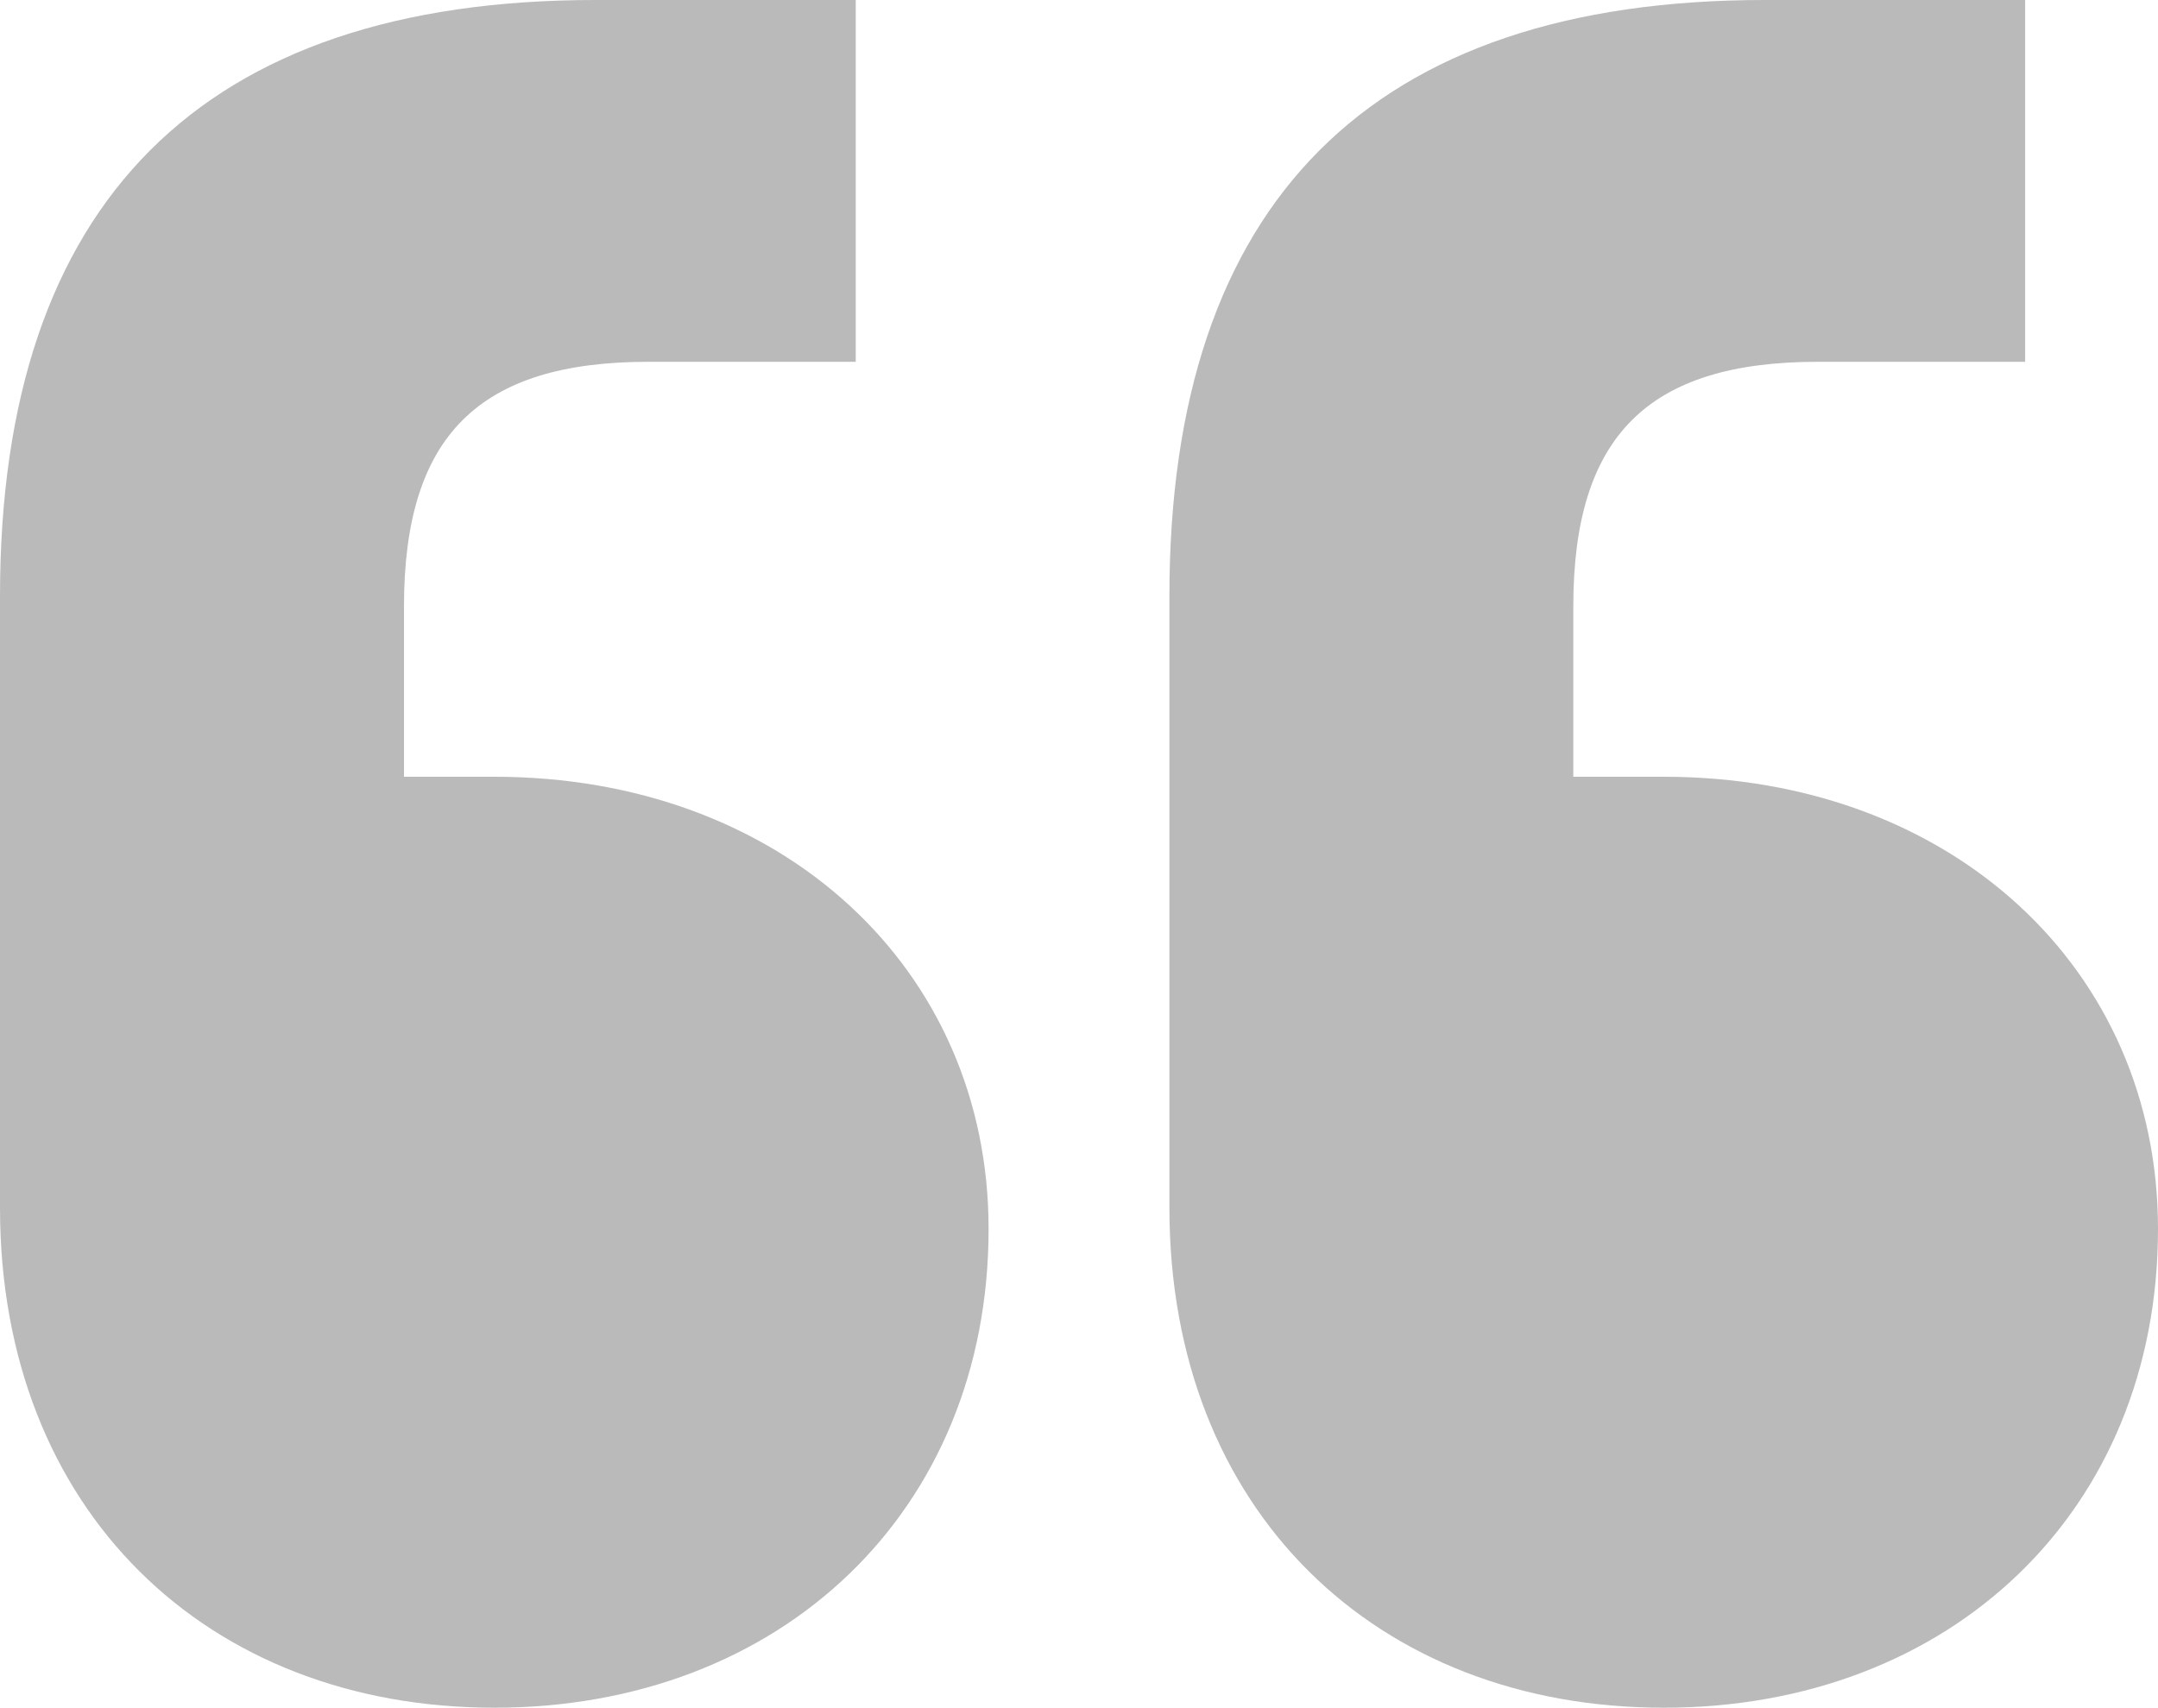 <?xml version="1.0" encoding="UTF-8"?>
<!DOCTYPE svg PUBLIC "-//W3C//DTD SVG 1.1//EN" "http://www.w3.org/Graphics/SVG/1.1/DTD/svg11.dtd">
<!-- Creator: CorelDRAW 2021.5 -->
<svg xmlns="http://www.w3.org/2000/svg" xml:space="preserve" width="211px" height="167px" version="1.1" style="shape-rendering:geometricPrecision; text-rendering:geometricPrecision; image-rendering:optimizeQuality; fill-rule:evenodd; clip-rule:evenodd"
viewBox="0 0 211 167"
 xmlns:xlink="http://www.w3.org/1999/xlink"
 xmlns:xodm="http://www.corel.com/coreldraw/odm/2003">
 <defs>
  <style type="text/css">
   <![CDATA[
    .fil0 {fill:#BABABA;fill-rule:nonzero}
   ]]>
  </style>
 </defs>
 <g id="Слой_x0020_1">
  <path class="fil0" d="M172.54 0l25.47 0 0 35.38 -20.27 0c-16.63,0 -23.91,7.28 -23.91,23.93l0 16.65 8.84 0c28.06,0 48.33,18.73 48.33,44.22 0,27.57 -20.27,46.82 -48.33,46.82 -28.07,0 -48.33,-19.25 -48.33,-48.9l0 -59.83c0,-38.5 19.74,-58.27 58.2,-58.27zm-114.33 0l25.46 0 0 35.38 -20.27 0c-16.63,0 -23.9,7.28 -23.9,23.93l0 16.65 8.83 0c28.07,0 48.33,18.73 48.33,44.22 0,27.57 -20.26,46.82 -48.33,46.82 -28.06,0 -48.33,-19.25 -48.33,-48.9l0 -59.83c0,-38.5 19.75,-58.27 58.21,-58.27z"/>
 </g>
</svg>
